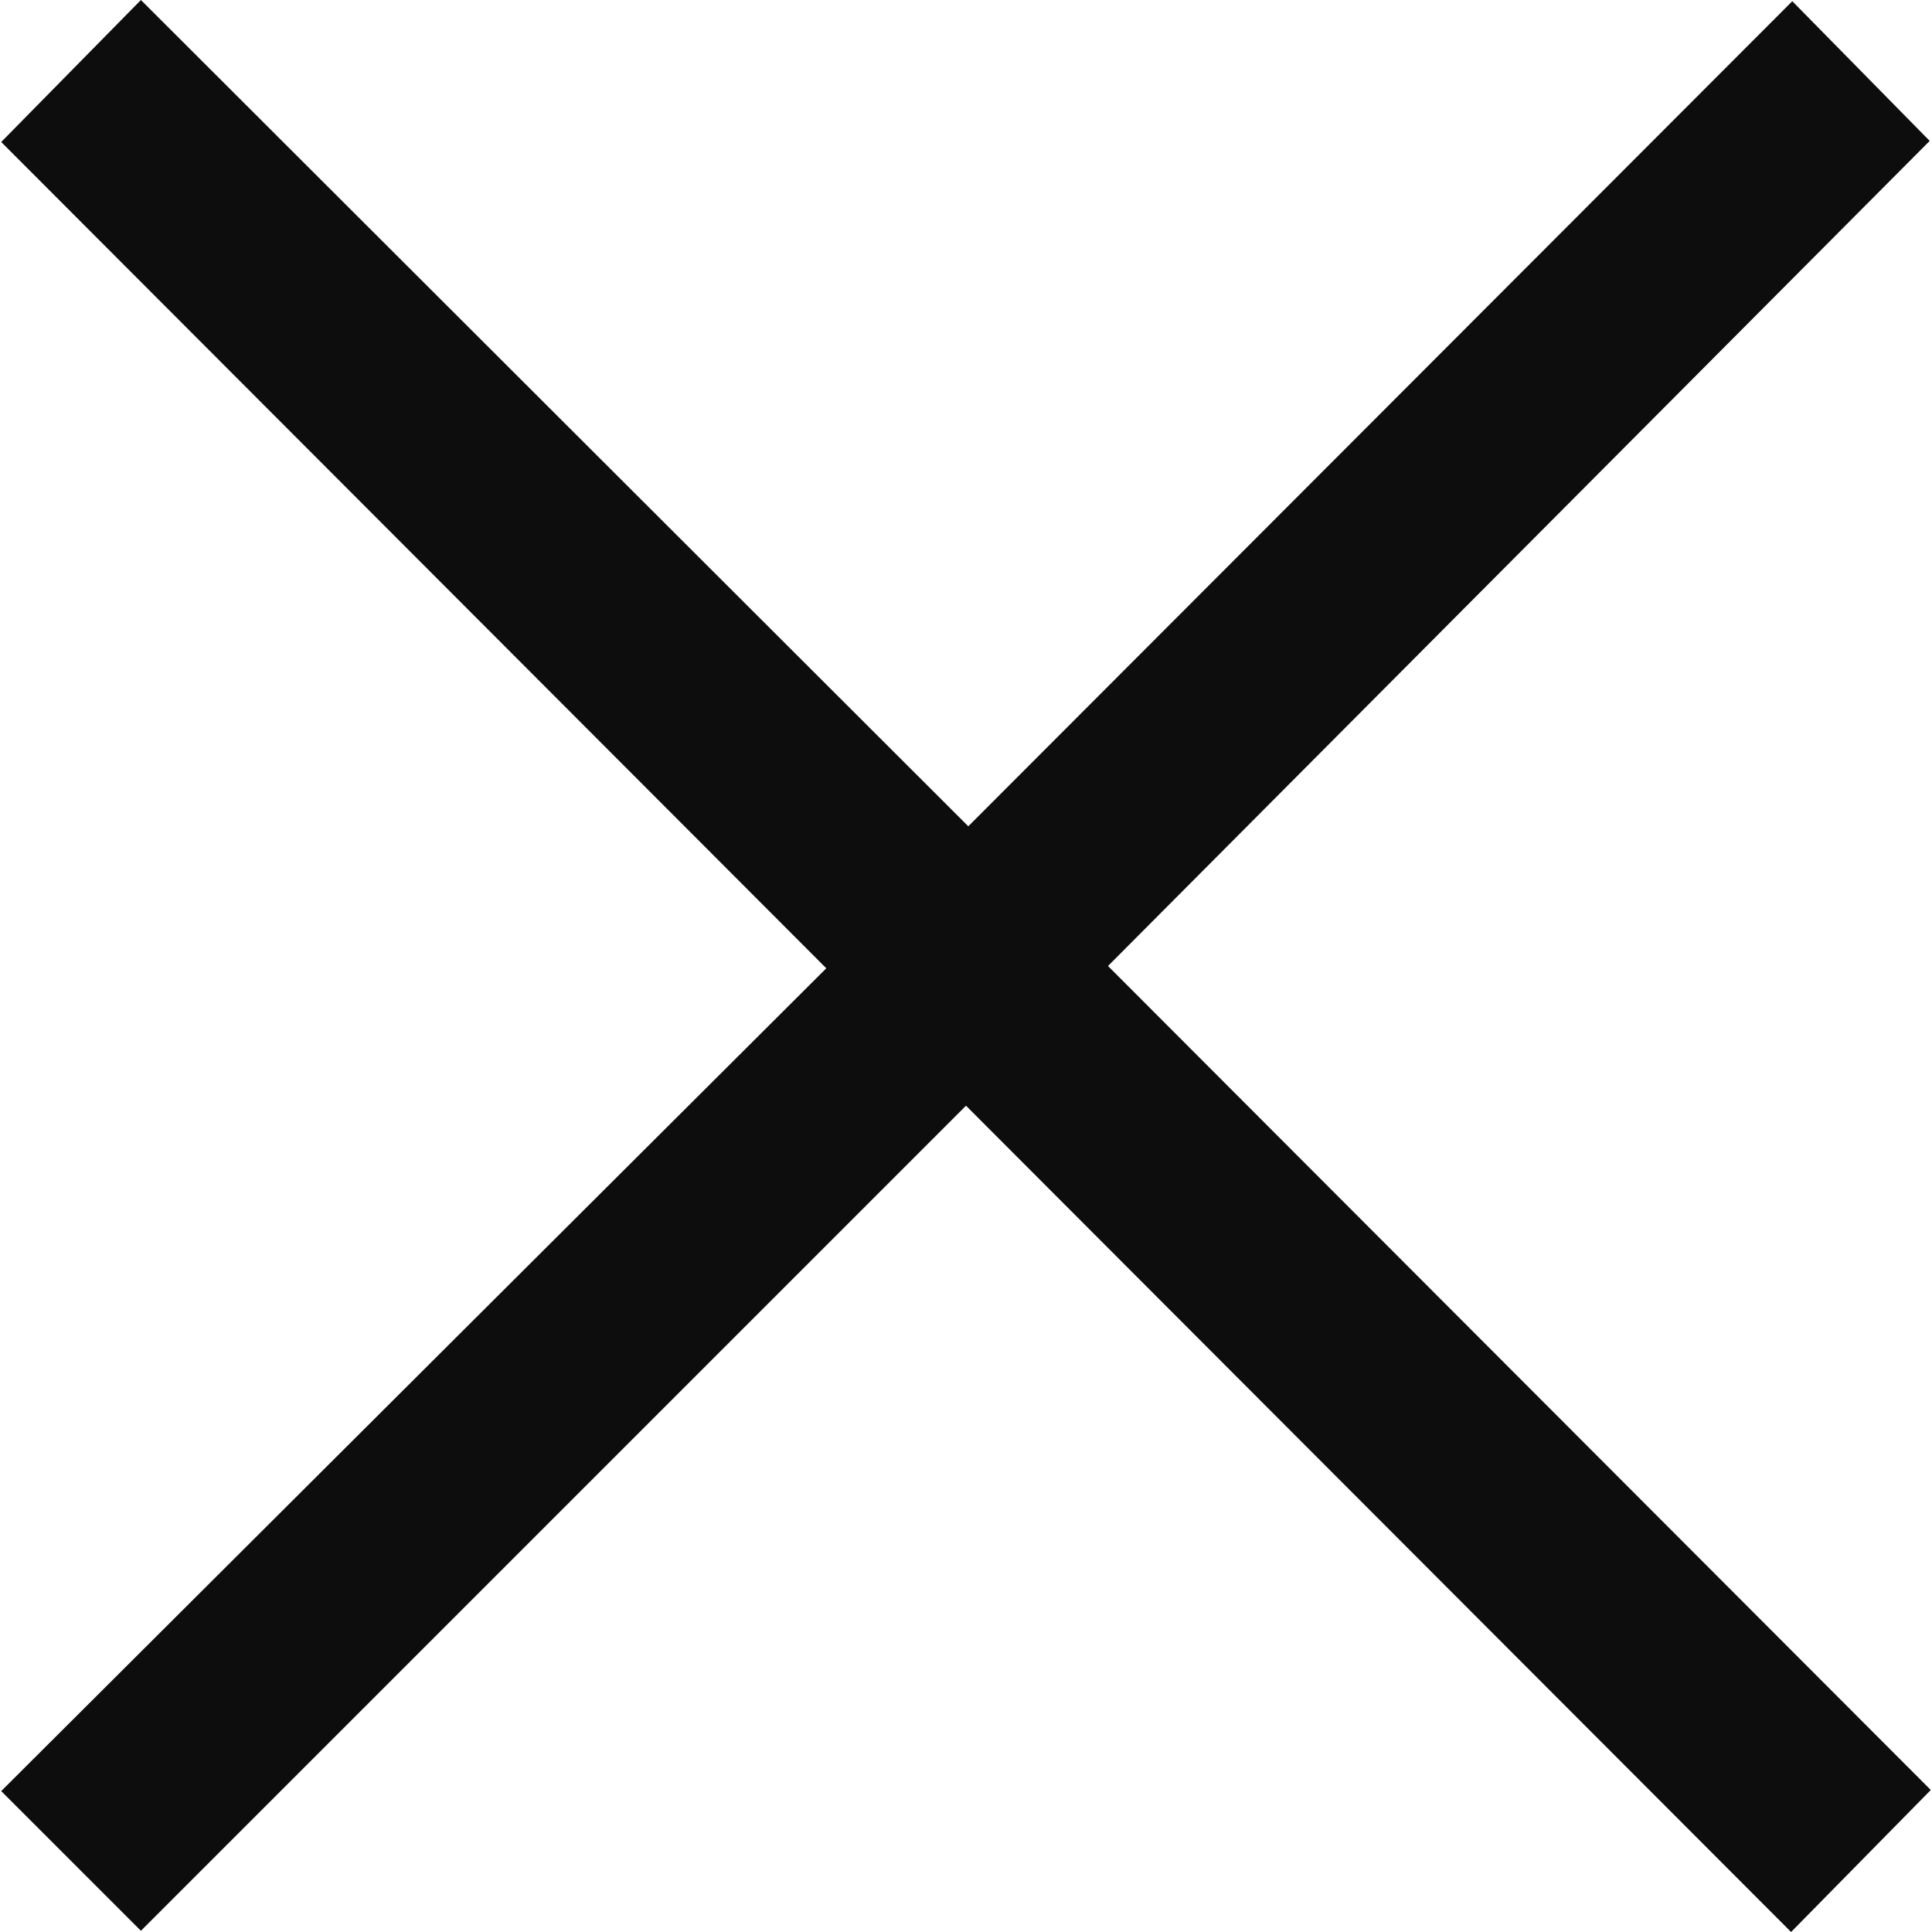 <svg xmlns:xlink="http://www.w3.org/1999/xlink" xmlns="http://www.w3.org/2000/svg" width="16" height="16" viewBox="0 0 16 16" fill="none">
  <path d="M15.99 14.824L14.833 16L8 9.157L1.167 15.99L0.01 14.833L6.843 8.019L0.01 1.176L1.167 0L8.019 6.843L14.843 0.01L15.981 1.167L9.176 8L15.99 14.824Z" fill="#0D0D0D"/>
</svg>